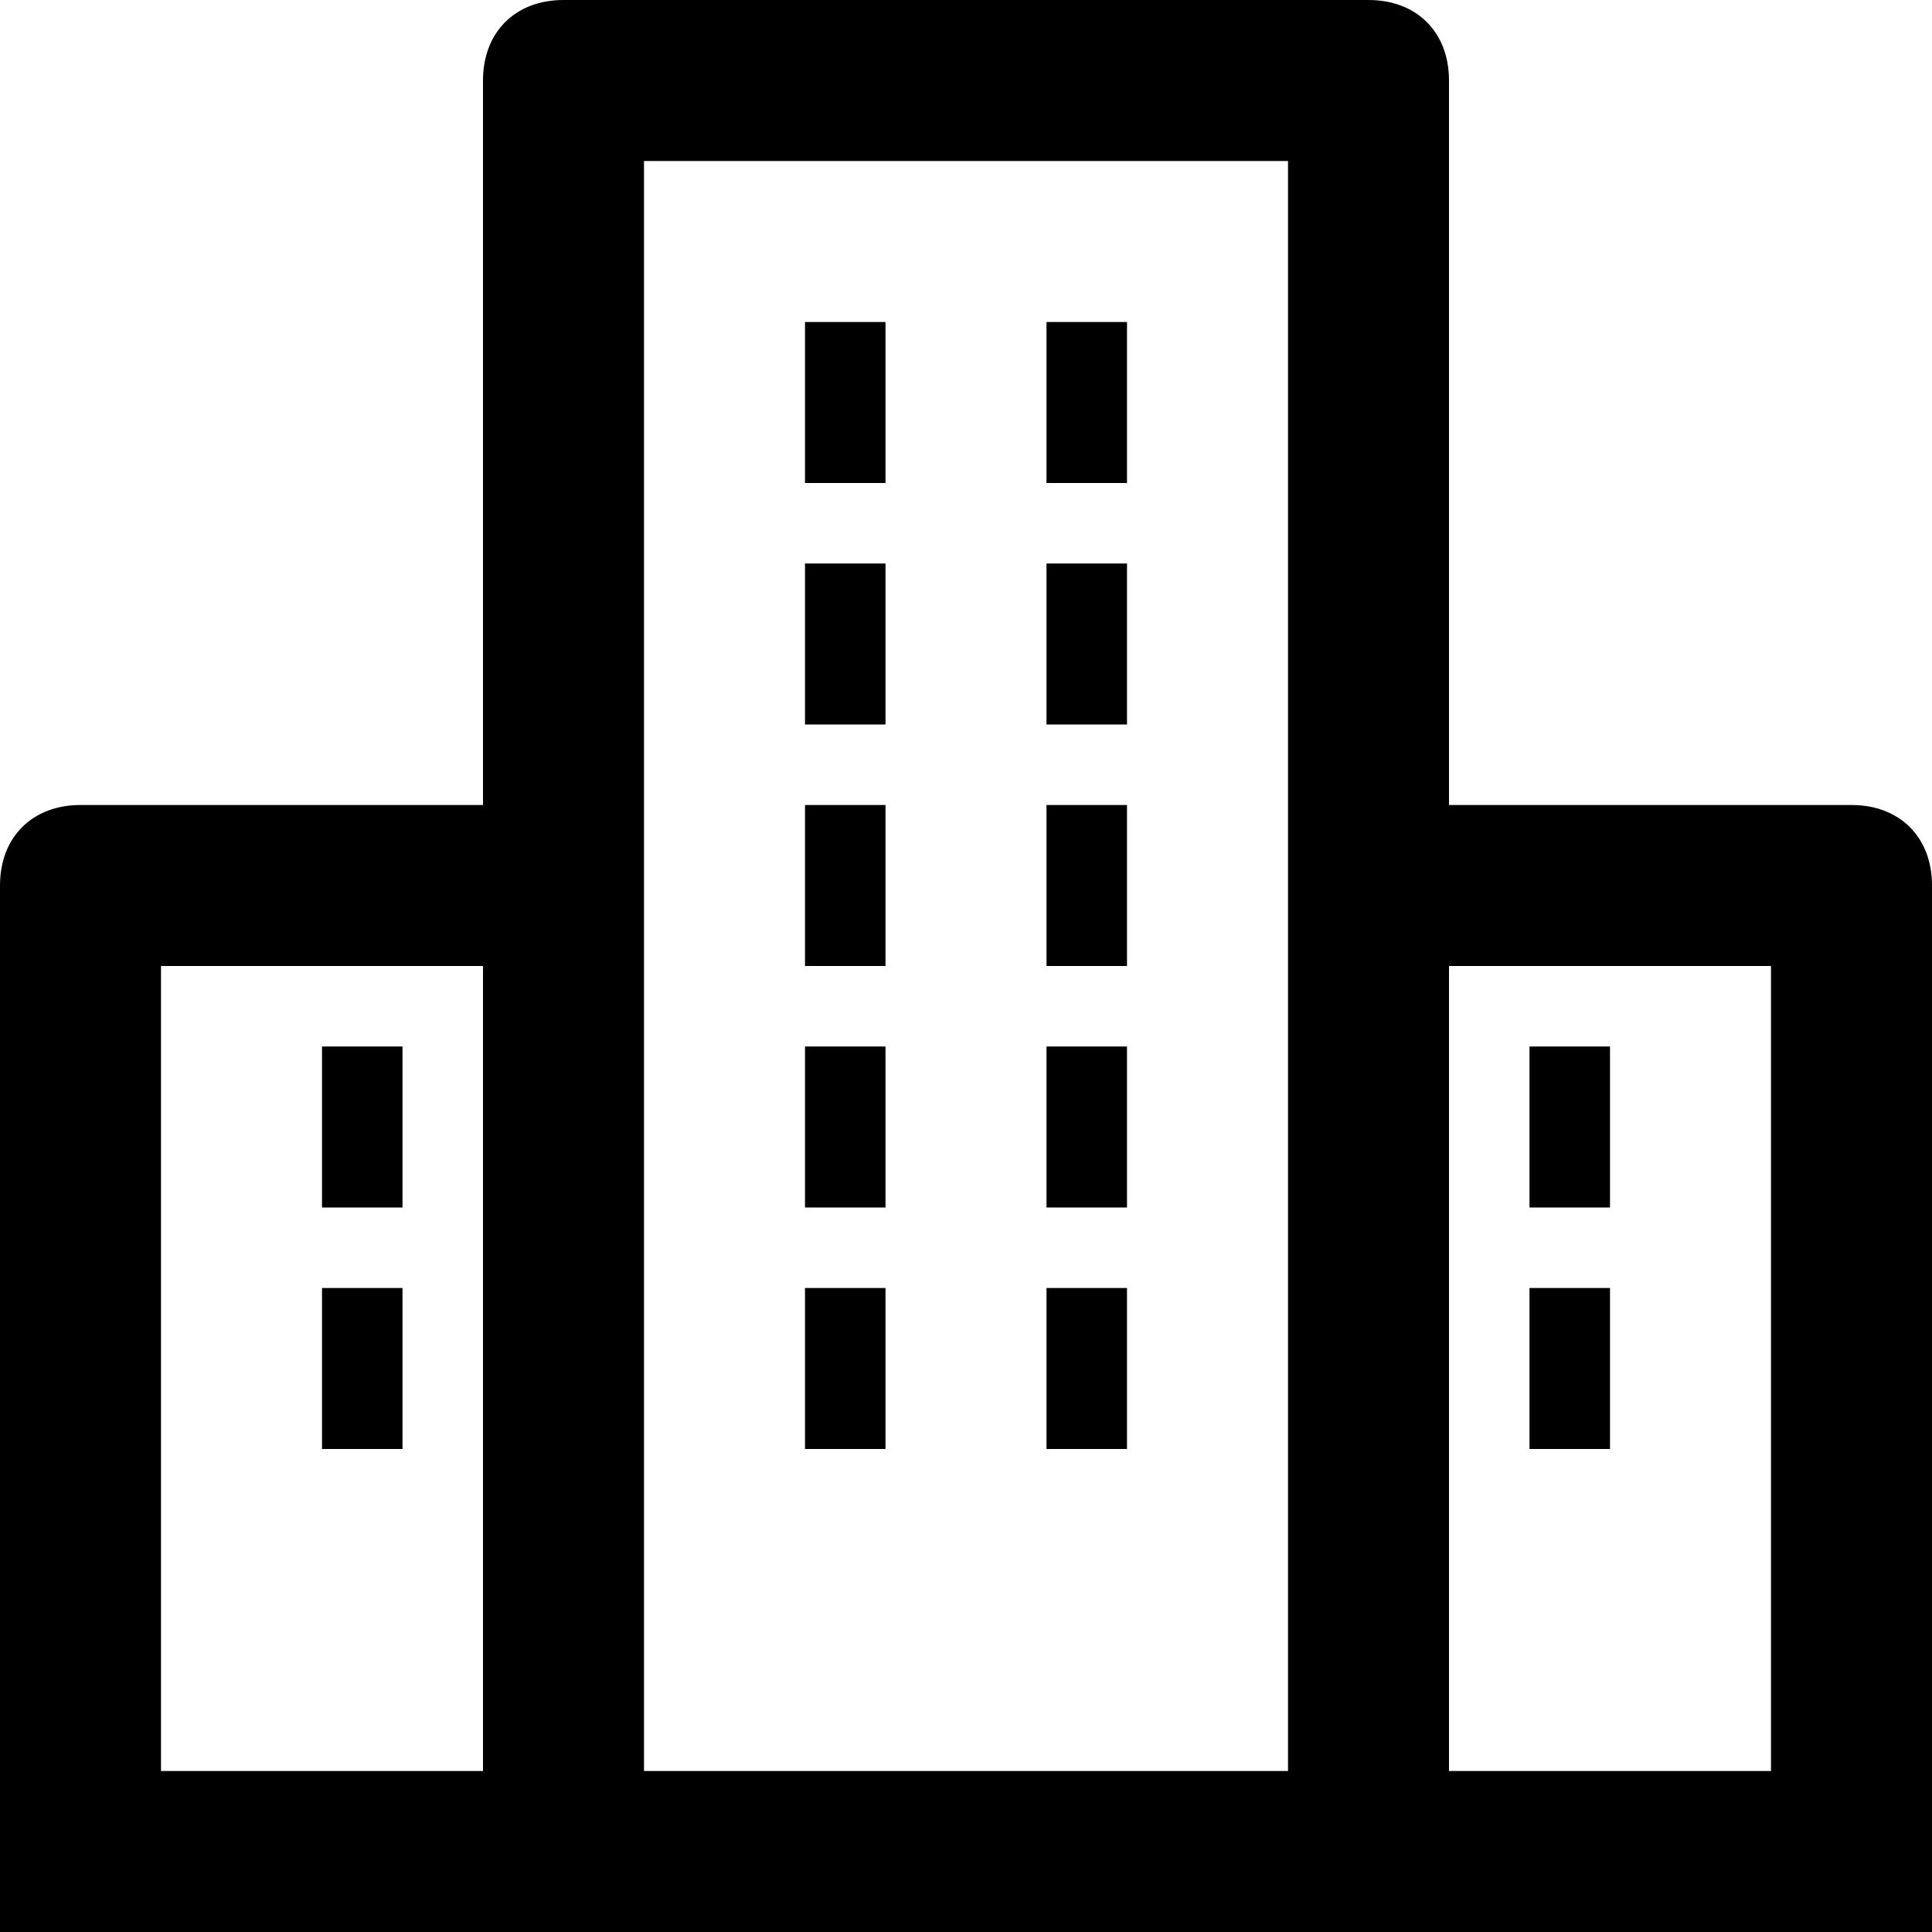 <svg xmlns="http://www.w3.org/2000/svg" xmlns:xlink="http://www.w3.org/1999/xlink" class="mb-3" height="88px" viewBox="0 0 24 24" width="88px" xml:space="preserve"><g><path d="M23,10h-5V1c0-0.6-0.4-1-1-1H7C6.4,0,6,0.4,6,1v9H1c-0.6,0-1,0.4-1,1v13h24V11C24,10.4,23.6,10,23,10z M2,22V12h4v10H2z    M8,22V11V2h8v9v11H8z M18,22V12h4v10H18z"></path><rect height="2" width="1" x="4" y="13"></rect><rect height="2" width="1" x="4" y="16"></rect><rect height="2" width="1" x="19" y="13"></rect><rect height="2" width="1" x="19" y="16"></rect><rect height="2" width="1" x="10" y="4"></rect><rect height="2" width="1" x="10" y="7"></rect><rect height="2" width="1" x="10" y="10"></rect><rect height="2" width="1" x="10" y="13"></rect><rect height="2" width="1" x="10" y="16"></rect><rect height="2" width="1" x="13" y="4"></rect><rect height="2" width="1" x="13" y="7"></rect><rect height="2" width="1" x="13" y="10"></rect><rect height="2" width="1" x="13" y="13"></rect><rect height="2" width="1" x="13" y="16"></rect></g></svg>